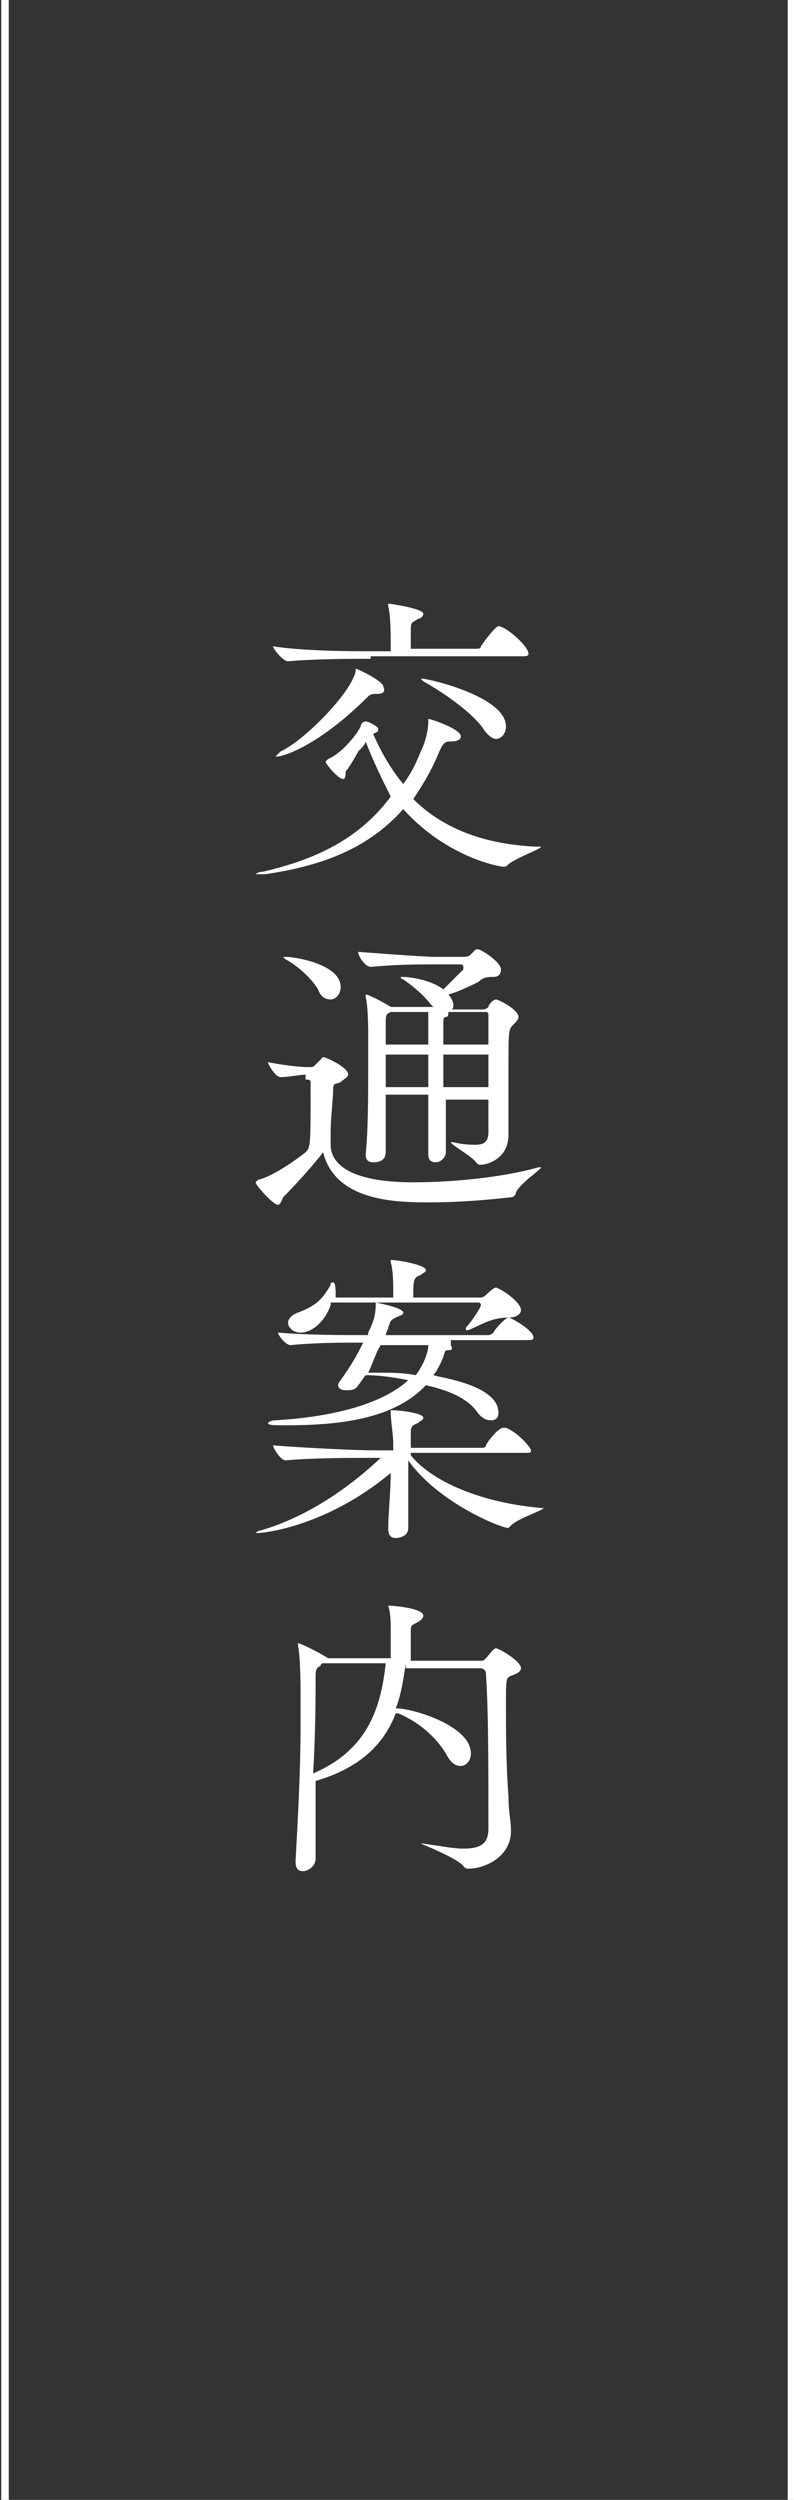 <?xml version="1.0" encoding="utf-8"?>
<!-- Generator: Adobe Illustrator 25.4.1, SVG Export Plug-In . SVG Version: 6.00 Build 0)  -->
<svg version="1.1" id="レイヤー_1" xmlns="http://www.w3.org/2000/svg" xmlns:xlink="http://www.w3.org/1999/xlink" x="0px"
	 y="0px" viewBox="0 0 31.7 99.8" style="enable-background:new 0 0 31.7 99.8;" xml:space="preserve">
<rect x="0" y="0" width="31.7" height="99.8" fill="#333333" stroke="none"/>
<style type="text/css">
	.st0{enable-background:new    ;}
	.st1{fill:#FFFFFF;}
	.st2{fill:none;stroke:#FFFFFF;stroke-width:0.3;stroke-miterlimit:10;}
</style>
<g id="レイヤー_2_00000078742861100737499510000003477828509437194633_">
	<g id="レイヤー_1-2">
		<g class="st0">
			<path class="st1" d="M14.6,29.6c0,0.1-0.2,0.3-0.3,0.4c-0.1,0.2-0.4,0.7-0.5,0.8c0,0.1,0,0.3-0.1,0.3c-0.2,0-0.7-0.6-0.7-0.7
				c0,0,0,0,0.1-0.1c0.5-0.2,1.1-0.9,1.3-1.3c0-0.1,0.1-0.2,0.2-0.2c0.1,0,0.5,0.2,0.5,0.3c0,0.1,0,0.1-0.2,0.2
				c0.3,0.7,0.7,1.4,1.2,2c0.3-0.4,0.5-0.8,0.7-1.3c0.2-0.4,0.3-0.9,0.3-1.2c0-0.1,0-0.1,0-0.1c0.1,0,1.3,0.4,1.3,0.7
				c0,0.1-0.1,0.2-0.4,0.2c-0.2,0-0.3,0-0.5,0.5c-0.3,0.7-0.6,1.2-1,1.8c1.1,1.1,2.7,1.8,4.9,1.9c0.2,0,0.2,0,0.2,0
				c0,0.1-0.9,0.4-1.3,0.7c-0.1,0.1-0.1,0.1-0.2,0.1c-0.2,0-2.3-0.4-4-2.3c-1.5,1.7-3.5,2.3-5.5,2.6c-0.1,0-0.2,0-0.3,0
				c-0.1,0-0.1,0-0.1,0c0,0,0.1-0.1,0.3-0.1c1.7-0.4,3.7-1.1,5.1-3C15.3,31.2,14.9,30.4,14.6,29.6L14.6,29.6z M14.8,26.3
				c-0.7,0-2.2,0-3.3,0.1h0c-0.2,0-0.6-0.5-0.6-0.6c1.2,0.2,3.3,0.2,3.9,0.2h0.8v-0.1c0-0.6,0-1.3-0.1-1.7c0,0,0-0.1,0-0.1
				c0,0,0,0,0,0c0.1,0,1.4,0.2,1.4,0.4c0,0.1-0.1,0.2-0.2,0.2c-0.3,0.2-0.3,0.1-0.3,0.6c0,0.2,0,0.4,0,0.6H19c0.1,0,0.2,0,0.2-0.1
				c0.2-0.3,0.6-0.8,0.7-0.8c0.3,0,1.2,0.8,1.2,1.1c0,0.1-0.1,0.1-0.3,0.1H14.8z M15.1,27.7C15.1,27.7,15,27.7,15.1,27.7
				C15,27.7,15,27.7,15.1,27.7c-0.2,0-0.3,0-0.4,0.1c-2.1,2.1-3.5,2.4-3.6,2.4c0,0-0.1,0-0.1,0c0,0,0.1-0.1,0.2-0.2
				c0.9-0.4,2.8-2.3,3-3.2c0-0.1,0-0.1,0-0.1c0.1,0,1.1,0.5,1.1,0.7C15.4,27.6,15.3,27.7,15.1,27.7z M19.3,29.1
				c-0.4-0.6-1.5-1.4-2.4-1.9c0,0-0.1-0.1-0.1-0.1c0,0,0,0,0.1,0c0.2,0,3.3,0.7,3.3,1.9c0,0.3-0.2,0.5-0.4,0.5
				C19.7,29.5,19.5,29.4,19.3,29.1z"/>
			<path class="st1" d="M12.2,42.9c-0.2,0-0.7,0.1-1,0.1c0,0,0,0,0,0c-0.2,0-0.5-0.5-0.5-0.6c0.4,0.1,1.3,0.2,1.5,0.2h0.2
				c0.1,0,0.1,0,0.2-0.1c0.3-0.3,0.3-0.3,0.3-0.3c0.1,0,1,0.4,1,0.7c0,0.1-0.2,0.2-0.3,0.3c-0.2,0.1-0.3,0-0.3,0.3
				c0,0.4-0.1,1.1-0.1,1.7c0,0.2,0,0.3,0,0.5c0,0.6,0.5,1.5,3.3,1.5c1.6,0,3.6-0.2,5-0.6c0.1,0,0.1,0,0.1,0s0,0,0,0
				c0,0.1-0.8,0.6-1,1c0,0.1-0.1,0.2-0.2,0.2c-0.1,0-1.6,0.2-3.2,0.2c-1.3,0-3.8,0-4.3-2c-0.3,0.4-1,1.2-1.6,1.8
				c0,0-0.1,0.3-0.2,0.3c-0.2,0-0.9-0.8-0.9-0.9c0,0,0,0,0.1-0.1c0.5-0.1,1.4-0.7,1.9-1.1c0.2-0.2,0.2-0.3,0.2-2.4
				c0-0.2,0-0.3,0-0.4c0-0.1-0.1-0.1-0.1-0.1H12.2z M12.7,39.5c-0.3-0.5-0.9-1-1.3-1.2c0,0-0.1-0.1-0.1-0.1c0,0,0,0,0.1,0
				c0.4,0,2.2,0.3,2.2,1.2c0,0.3-0.2,0.5-0.4,0.5C13,39.9,12.8,39.8,12.7,39.5z M17.8,46c0,0.2-0.2,0.4-0.4,0.4
				c-0.2,0-0.3-0.1-0.3-0.3v0c0-0.6,0-1.5,0-2.4h-1.7c0,0.9,0,1.8,0,2.3c0,0.4-0.4,0.4-0.5,0.4c-0.2,0-0.3-0.1-0.3-0.3c0,0,0,0,0,0
				c0.1-1,0.1-2.4,0.1-3.4c0-0.6,0-1,0-1.4c0-0.2,0-1.1-0.1-1.5c0,0,0-0.1,0-0.1c0,0,0,0,0,0c0.1,0,0.7,0.3,1,0.5h1.7
				c0,0-0.1-0.1-0.1-0.1c-0.3-0.4-0.8-0.8-1.1-1c0,0-0.1,0-0.1-0.1c0,0,0,0,0.1,0c0.2,0,1.1,0.1,1.6,0.5c0.3-0.3,0.6-0.6,0.8-0.8
				c0,0,0-0.1,0-0.1s0-0.1-0.1-0.1h-1c-0.8,0-1.5,0-2.6,0.1c0,0,0,0,0,0c-0.2,0-0.5-0.4-0.5-0.6c1.3,0.1,2.7,0.2,3.1,0.2h1.1
				c0.1,0,0.2,0,0.3-0.1c0.1-0.1,0.1-0.1,0.2-0.2c0,0,0.1,0,0.1,0c0.1,0,0.9,0.5,0.9,0.8c0,0.2-0.1,0.3-0.3,0.3
				c-0.2,0-0.4,0-0.6,0.2c-0.2,0.1-0.8,0.4-1.2,0.5c0.1,0.1,0.2,0.3,0.2,0.4c0,0.1,0,0.2-0.1,0.2h1.3c0,0,0.1,0,0.2-0.1
				c0-0.1,0.2-0.3,0.3-0.3c0.1,0,0.9,0.4,0.9,0.7c0,0.1-0.1,0.2-0.2,0.3c-0.2,0.2-0.2,0.2-0.2,1.9c0,0.7,0,1.3,0,1.6
				c0,0.2,0,0.7,0,0.9c0,1-0.9,1.2-1.1,1.2c-0.1,0-0.1,0-0.2-0.1c-0.1-0.2-1-0.7-1-0.8c0,0,0,0,0,0c0,0,0,0,0.1,0
				c0.4,0.1,0.7,0.1,0.9,0.1c0.3,0,0.5-0.1,0.5-0.5c0-0.2,0-0.7,0-1.3h-1.7C17.8,44.6,17.8,45.5,17.8,46L17.8,46z M15.6,40.4
				L15.6,40.4c-0.2,0.1-0.2,0.1-0.2,0.5c0,0.1,0,0.4,0,0.8h1.7c0-0.3,0-1,0-1.3H15.6z M17.1,42.1h-1.7v1.3h1.7V42.1z M17.9,40.4
				C18,40.5,18,40.5,17.9,40.4c0,0.1,0,0.2-0.1,0.2c-0.1,0-0.1,0.1-0.1,0.3v0.8h1.8c0-0.5,0-0.9,0-1.2c0,0,0-0.1-0.1-0.1H17.9z
				 M19.5,42.1h-1.8v1.3h1.8V42.1z"/>
			<path class="st1" d="M16.4,58.1c0.9,1.1,2.9,1.9,5.2,2.1c0.1,0,0.1,0,0.1,0c0,0.1-1,0.4-1.3,0.7c0,0-0.1,0.1-0.1,0.1
				c-0.3,0-2.8-1-4-2.7c0,0.2,0,0.4,0,0.6c0,0.8,0,1.7,0,2.1c0,0.3-0.3,0.4-0.5,0.4c-0.2,0-0.3-0.1-0.3-0.4c0,0,0,0,0,0
				c0-0.5,0.1-1.5,0.1-2.2c-2.5,2.1-5,2.4-5.3,2.4c-0.1,0-0.1,0-0.1,0c0,0,0.1-0.1,0.2-0.1c1.4-0.4,3.1-1.3,4.8-2.9h-0.4
				c-0.7,0-2.3,0-3.4,0.1h0c-0.2,0-0.5-0.5-0.5-0.6c1.2,0.1,3.3,0.2,4,0.2h0.8v-0.3c0-0.3-0.1-0.9-0.1-1.2c0,0,0,0,0-0.1
				c0,0,0,0,0.1,0c0.2,0,1.2,0.1,1.2,0.3c0,0.1-0.1,0.1-0.2,0.2c-0.2,0.1-0.3,0.1-0.3,0.4c0,0.2,0,0.4,0,0.6h2.8
				c0.1,0,0.2,0,0.2-0.1c0.1-0.2,0.5-0.7,0.7-0.7c0,0,0,0,0.1,0c0.5,0.2,1,0.8,1,0.9c0,0.1,0,0.1-0.3,0.1H16.4z M18,53.7
				C18.1,53.7,18.1,53.7,18,53.7c0.1,0.2,0,0.2-0.1,0.2c-0.2,0-0.1,0.1-0.3,0.5c-0.1,0.2-0.2,0.4-0.3,0.5c0.3,0.1,2.6,0.4,2.6,1.5
				c0,0.2-0.1,0.3-0.3,0.3c-0.2,0-0.4-0.1-0.6-0.4c-0.4-0.5-1.1-0.8-2-1c-1.3,1.4-3.6,1.6-5.6,1.6c-0.5,0-0.7,0-0.7-0.1
				c0,0,0.1-0.1,0.3-0.1c1.8-0.1,4.1-0.5,5.3-1.6c-0.5-0.1-1.1-0.2-1.7-0.2c-0.1,0.1-0.2,0.3-0.3,0.4c-0.1,0.2-0.3,0.2-0.5,0.2
				c-0.2,0-0.3-0.1-0.3-0.2c0,0,0-0.1,0.1-0.2c0.5-0.7,0.7-1.1,0.9-1.5c-0.9,0-1.9,0-2.9,0.1h0c-0.2,0-0.5-0.4-0.5-0.5
				c1.2,0.1,2.5,0.1,3.6,0.1l0-0.1c0.2-0.4,0.3-0.7,0.3-1.1c0-0.1,0-0.1,0-0.1c0,0,1.1,0.2,1.1,0.4c0,0.1-0.1,0.1-0.3,0.2
				s-0.2,0.1-0.3,0.4c0,0.1-0.1,0.2-0.1,0.3h4.1c0,0,0.1,0,0.2-0.1c0.1-0.2,0.5-0.6,0.6-0.6c0.1,0,1,0.5,1,0.8
				c0,0.1-0.1,0.1-0.3,0.1H18z M13.2,52.1c-0.2,0.6-0.7,1.1-1.2,1.1c-0.3,0-0.5-0.2-0.5-0.4c0-0.1,0.1-0.3,0.4-0.4
				c0.8-0.3,1-0.6,1.3-1.1c0-0.1,0-0.1,0.1-0.1c0.1,0,0.1,0.3,0.1,0.5c0,0,0,0.1,0,0.1h2.3v-0.3c0-0.2,0-0.8-0.1-1.1c0,0,0,0,0-0.1
				c0,0,0,0,0,0c0.3,0,1.4,0.2,1.4,0.4c0,0.1-0.1,0.1-0.2,0.2c-0.3,0.1-0.3,0.2-0.3,0.9h2.7c0,0,0.1,0,0.2-0.1c0,0,0.3-0.3,0.4-0.3
				c0,0,0,0,0,0c0.3,0.1,1,0.6,1,0.9c0,0.1-0.1,0.3-0.5,0.3c-0.7,0-1.1,0.3-1.6,0.5c0,0-0.1,0-0.1,0c0,0,0,0,0,0s0,0,0-0.1
				c0.2-0.2,0.6-0.8,0.6-0.9c0,0,0-0.1-0.1-0.1H13.2z M15.2,53.7c-0.2,0.3-0.3,0.7-0.5,1.1c0.1,0,0.2,0,0.3,0c0.6,0,1.1,0,1.6,0.1
				c0.3-0.4,0.5-0.9,0.5-1.2H15.2z"/>
			<path class="st1" d="M16.2,66.4c-0.1,0.7-0.2,1.3-0.4,1.8c0.7,0,3,0.7,3,1.8c0,0.3-0.2,0.5-0.4,0.5c-0.2,0-0.4-0.1-0.6-0.5
				c-0.5-0.8-1.2-1.3-1.9-1.6c0,0-0.1,0-0.1,0c-0.5,1.3-1.5,2.2-3.2,2.7c0,0.7,0,1.5,0,2.2c0,0.3,0,0.6,0,0.9c0,0.3-0.3,0.5-0.5,0.5
				c-0.2,0-0.3-0.1-0.3-0.4c0,0,0,0,0,0c0.1-1.8,0.2-3.7,0.2-5.4c0-0.4,0-0.8,0-1.2c0-0.3,0-1.5-0.1-2c0,0,0-0.1,0-0.1c0,0,0,0,0,0
				c0.1,0,0.9,0.4,1.2,0.6c0,0,0,0,0,0h2.5c0-0.4,0-0.7,0-1.1c0-0.3,0-0.7-0.1-1c0,0,0,0,0,0c0,0,0,0,0,0c0.2,0,1.4,0.1,1.4,0.4
				c0,0.1-0.1,0.2-0.3,0.3c-0.2,0.1-0.2,0.1-0.2,0.4c0,0.1,0,0.2,0,0.3c0,0.3,0,0.6,0,0.8h2.8c0.1,0,0.1,0,0.2-0.1
				c0.1-0.1,0.3-0.4,0.4-0.4c0.1,0,1,0.5,1,0.8c0,0.1-0.1,0.2-0.4,0.3c-0.2,0.1-0.2,0.1-0.2,1.2c0,0.9,0,2.3,0.1,3.6
				c0,0.7,0.1,0.9,0.1,1.4c0,1-1,1.5-1.7,1.5c-0.1,0-0.1,0-0.2-0.1c-0.2-0.3-1.7-0.9-1.7-0.9c0,0,0,0,0,0s0.1,0,0.1,0
				c0.7,0.1,1.2,0.2,1.6,0.2c0.7,0,1-0.2,1-0.8c0-2.7,0-4.7-0.1-6.2c0-0.1-0.1-0.2-0.2-0.2H16.2z M12.9,66.4c0,0-0.1,0-0.1,0.1
				c-0.2,0.1-0.2,0.2-0.2,0.5c0,0.6,0,2.2-0.1,3.8c2.1-0.9,2.7-2.5,2.9-4.4H12.9z"/>
		</g>
		<line class="st2" x1="31.6" y1="0" x2="31.6" y2="99.8"/>
		<line class="st2" x1="0.2" y1="0" x2="0.2" y2="99.8"/>
	</g>
</g>
</svg>
